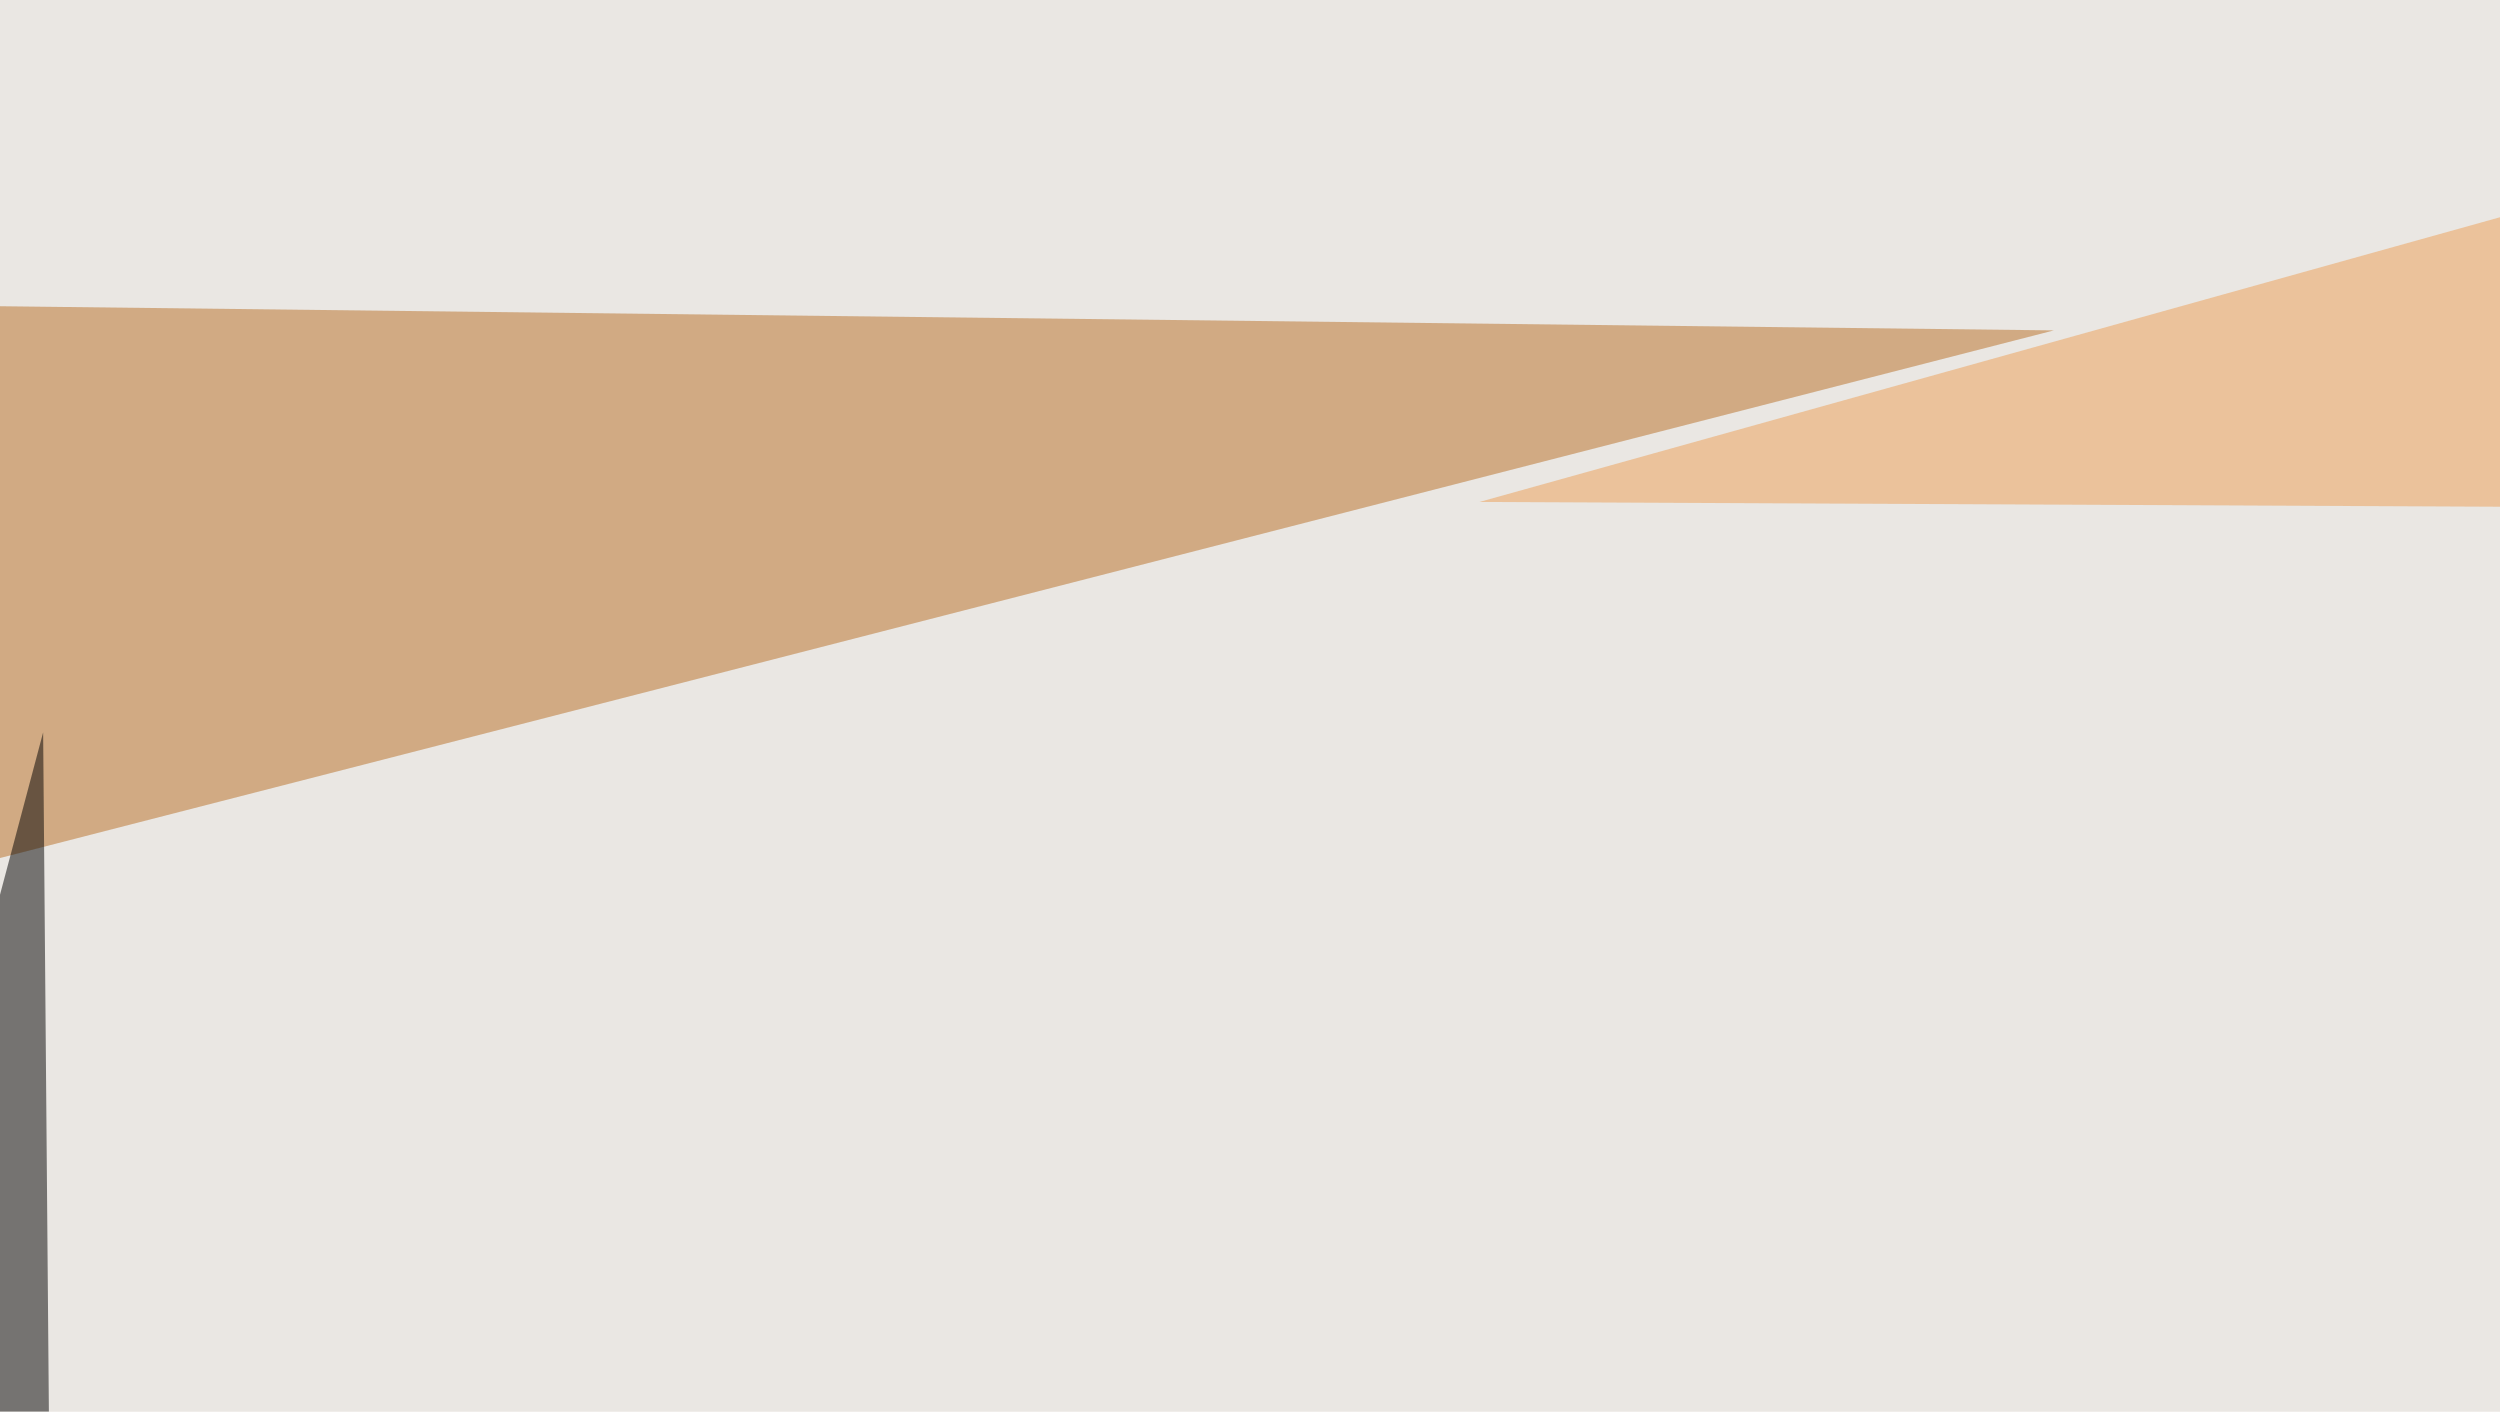 <svg xmlns="http://www.w3.org/2000/svg" width="255" height="144" ><filter id="a"><feGaussianBlur stdDeviation="55"/></filter><rect width="100%" height="100%" fill="#eae7e3"/><g filter="url(#a)"><g fill-opacity=".5"><path fill="#ed9f55" d="M792.5 54.2l-641.6-3L476-39.5z"/><path fill="#fff" d="M306.2 36.6l99.6-82 290 73.2z"/><path fill="#b86e25" d="M209.5 33.7l-255-3L-19 92.4z"/><path d="M7.3 417.5l-52.7-155.3L4.4 74.7z"/></g></g></svg>